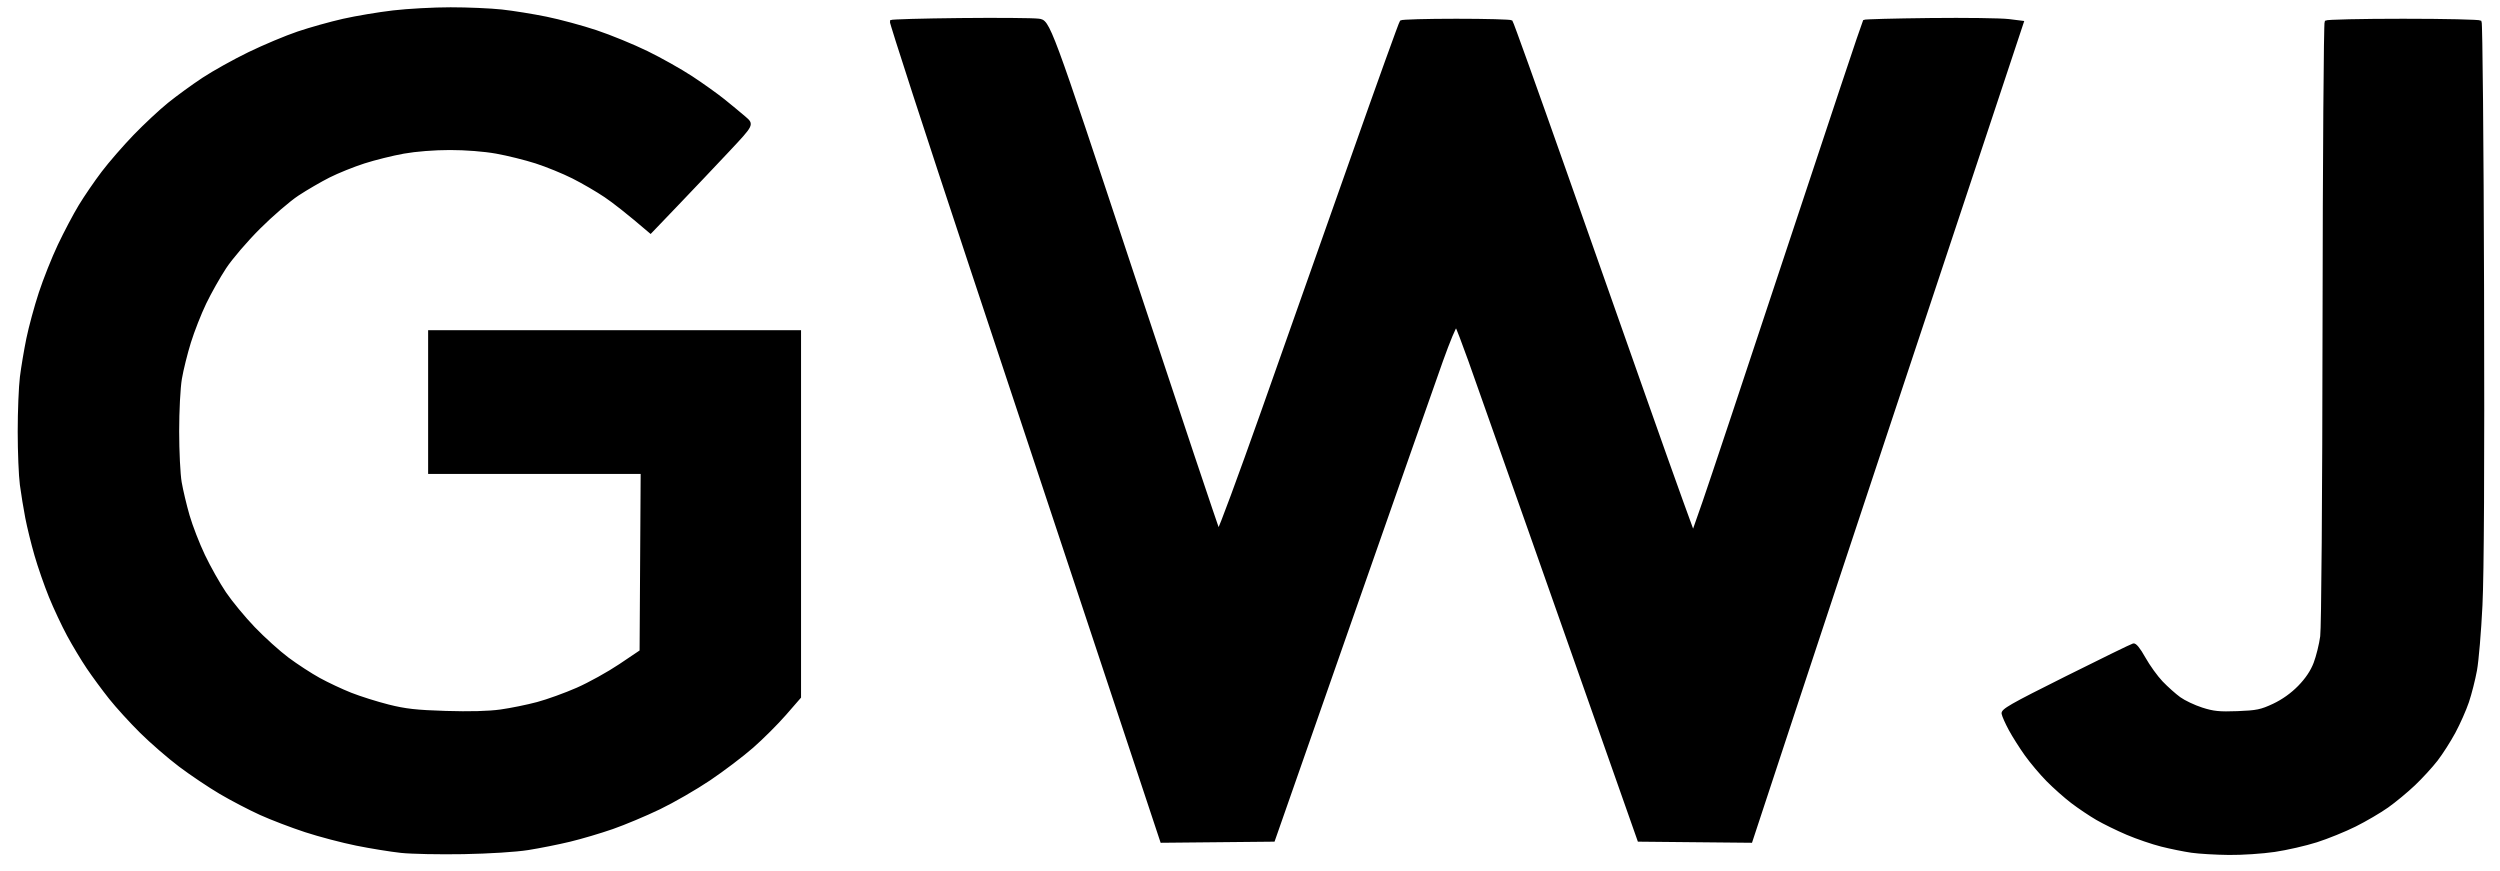 <?xml version="1.0" encoding="UTF-8" standalone="no"?>
<!DOCTYPE svg PUBLIC "-//W3C//DTD SVG 1.1//EN" "http://www.w3.org/Graphics/SVG/1.1/DTD/svg11.dtd">
<svg xmlns="http://www.w3.org/2000/svg" xmlns:xl="http://www.w3.org/1999/xlink" version="1.1" xmlns:dc="http://purl.org/dc/elements/1.1/" viewBox="0 0 1200 418" width="1200" height="418">
  <defs/>
  <g id="Canvas_1" stroke="none" stroke-dasharray="none" fill="none" fill-opacity="1" stroke-opacity="1">
    <title>Canvas 1</title>
    <g id="Canvas_1_Layer_1">
      <title>Layer 1</title>
      <g id="Graphic_2">
        <title>Form</title>
        <path d="M 312.276 111.628 C 300.825 101.829 294.35 96.853 290.5 94.248 C 286.65 91.642 279.675 87.583 275 85.227 C 270.325 82.871 262.332 79.606 257.238 77.972 C 252.143 76.337 243.593 74.216 238.238 73.258 C 232.402 72.214 223.491 71.515 216 71.515 C 208.509 71.515 199.598 72.214 193.762 73.258 C 188.407 74.216 179.857 76.34 174.762 77.978 C 169.668 79.616 162.121 82.659 157.992 84.74 C 153.863 86.822 147.113 90.745 142.992 93.459 C 138.871 96.173 130.521 103.368 124.435 109.447 C 118.25 115.624 111.052 124.029 108.115 128.5 C 105.225 132.9 100.911 140.55 98.527 145.5 C 96.143 150.45 92.829 158.889 91.161 164.253 C 89.494 169.618 87.538 177.493 86.815 181.753 C 86.074 186.12 85.5 197.136 85.5 207 C 85.5 216.625 86.043 227.65 86.707 231.5 C 87.371 235.35 89.083 242.55 90.513 247.5 C 91.942 252.45 95.275 261.042 97.92 266.593 C 100.564 272.144 105.12 280.231 108.043 284.564 C 110.967 288.897 117.216 296.463 121.93 301.377 C 126.643 306.291 133.974 312.903 138.219 316.069 C 142.465 319.235 149.215 323.629 153.219 325.834 C 157.224 328.038 164.062 331.252 168.416 332.977 C 172.77 334.701 180.87 337.257 186.416 338.657 C 194.583 340.718 199.827 341.305 214 341.745 C 225.418 342.099 234.57 341.858 240.333 341.05 C 245.191 340.369 253.104 338.757 257.918 337.469 C 262.732 336.181 271.357 333.063 277.085 330.541 C 282.813 328.019 292 322.928 297.5 319.228 L 307.5 312.5 L 307.761 269.75 L 308.022 227 L 257.011 227 L 206 227 L 206 193 L 206 159 L 295 159 L 384 159 L 384 246.837 L 384 334.675 L 376.935 342.798 C 373.049 347.265 365.961 354.342 361.185 358.525 C 356.408 362.707 347.131 369.74 340.57 374.155 C 334.008 378.569 323.208 384.798 316.57 387.997 C 309.931 391.195 299.775 395.46 294 397.473 C 288.225 399.486 279 402.217 273.5 403.542 C 268 404.867 259 406.662 253.5 407.533 C 247.619 408.463 234.85 409.27 222.5 409.49 C 210.95 409.697 197.45 409.427 192.5 408.892 C 187.55 408.356 177.916 406.795 171.09 405.421 C 164.265 404.048 153.24 401.145 146.59 398.972 C 139.941 396.798 130.225 393.084 125 390.718 C 119.775 388.352 111.111 383.832 105.747 380.674 C 100.383 377.515 91.608 371.623 86.247 367.579 C 80.886 363.535 72.501 356.266 67.614 351.426 C 62.726 346.587 56.048 339.255 52.773 335.133 C 49.498 331.012 44.672 324.458 42.048 320.57 C 39.425 316.681 35.193 309.641 32.643 304.925 C 30.094 300.209 26.189 291.884 23.965 286.425 C 21.741 280.966 18.626 272 17.042 266.5 C 15.458 261 13.467 252.9 12.618 248.5 C 11.769 244.1 10.608 236.98 10.037 232.678 C 9.467 228.375 9 216.889 9 207.151 C 9 197.414 9.473 185.634 10.051 180.974 C 10.63 176.313 12.026 168 13.154 162.5 C 14.282 157 16.953 147.16 19.091 140.633 C 21.228 134.106 25.345 123.767 28.238 117.657 C 31.132 111.546 35.627 103.037 38.226 98.746 C 40.825 94.456 45.761 87.245 49.195 82.723 C 52.628 78.2 59.501 70.286 64.469 65.136 C 69.436 59.986 76.875 53.047 81 49.717 C 85.125 46.387 92.55 40.989 97.5 37.721 C 102.45 34.453 112.35 28.94 119.5 25.468 C 126.65 21.997 137.24 17.555 143.034 15.597 C 148.827 13.639 158.597 10.902 164.745 9.514 C 170.893 8.126 181.675 6.318 188.706 5.495 C 195.736 4.673 208.146 4 216.283 4 C 224.421 4 235.449 4.473 240.789 5.052 C 246.13 5.631 255.777 7.182 262.228 8.498 C 268.678 9.815 279.478 12.737 286.228 14.993 C 292.977 17.248 303.9 21.724 310.5 24.938 C 317.1 28.153 326.775 33.591 332 37.022 C 337.225 40.453 344.2 45.435 347.5 48.092 C 350.8 50.75 355.292 54.464 357.483 56.346 C 361.465 59.768 361.465 59.768 349.662 72.349 C 343.17 79.268 332.102 90.937 325.067 98.279 Z M 1069.872 409.877 C 1063.617 409.809 1055.575 409.338 1052 408.83 C 1048.425 408.322 1041.9 406.997 1037.5 405.886 C 1033.1 404.776 1025.675 402.237 1021 400.245 C 1016.325 398.253 1009.8 395.058 1006.5 393.145 C 1003.2 391.232 997.8 387.604 994.5 385.084 C 991.2 382.564 985.893 377.855 982.707 374.62 C 979.521 371.385 974.854 365.851 972.335 362.321 C 969.816 358.791 966.382 353.368 964.704 350.27 C 963.026 347.172 961.48 343.706 961.267 342.569 C 960.929 340.758 964.726 338.579 991.69 325.108 C 1008.636 316.642 1023.175 309.547 1024 309.341 C 1024.992 309.094 1026.805 311.301 1029.353 315.859 C 1031.472 319.649 1035.227 324.859 1037.697 327.437 C 1040.168 330.015 1044.003 333.439 1046.221 335.045 C 1048.439 336.652 1053.242 338.929 1056.895 340.105 C 1062.417 341.884 1065.301 342.177 1074.018 341.846 C 1083.26 341.495 1085.306 341.069 1091.315 338.246 C 1095.715 336.179 1100.024 333.104 1103.476 329.569 C 1107.052 325.905 1109.552 322.175 1111.03 318.297 C 1112.245 315.109 1113.668 309.35 1114.193 305.5 C 1114.755 301.378 1115.22 239.437 1115.324 154.833 C 1115.421 75.816 1115.875 10.791 1116.334 10.333 C 1116.792 9.875 1133.517 9.5 1153.501 9.5 C 1173.484 9.5 1190.209 9.875 1190.667 10.333 C 1191.125 10.791 1191.659 68.841 1191.853 139.333 C 1192.088 224.75 1191.832 275.172 1191.084 290.5 C 1190.467 303.15 1189.285 317.202 1188.456 321.728 C 1187.628 326.253 1185.89 333.088 1184.595 336.916 C 1183.3 340.744 1180.387 347.312 1178.122 351.512 C 1175.856 355.712 1172.03 361.702 1169.619 364.824 C 1167.207 367.946 1162.369 373.224 1158.867 376.553 C 1155.365 379.882 1149.575 384.675 1146 387.204 C 1142.425 389.734 1135.45 393.823 1130.5 396.291 C 1125.55 398.759 1117.21 402.145 1111.967 403.816 C 1106.723 405.487 1097.665 407.562 1091.838 408.427 C 1086.011 409.292 1076.126 409.944 1069.872 409.877 Z M 557.468 404.031 C 516.799 281.559 487.437 193.059 465.981 128.349 C 444.526 63.64 427.239 10.427 427.568 10.098 C 427.896 9.769 442.859 9.349 460.818 9.164 C 478.778 8.98 495.752 9.113 498.538 9.461 C 503.603 10.094 503.603 10.094 543.91 131.797 C 566.079 198.734 584.51 253.819 584.868 254.21 C 585.226 254.6 594.667 229.076 605.846 197.49 C 617.026 165.904 636.411 111.021 648.923 75.528 C 661.435 40.035 672.008 10.658 672.419 10.247 C 672.83 9.836 684.792 9.5 699 9.5 C 713.208 9.5 725.154 9.821 725.546 10.213 C 725.938 10.605 737.449 42.668 751.125 81.464 C 764.802 120.26 781.898 168.765 789.115 189.251 C 796.332 209.738 804.591 232.966 807.468 240.869 L 812.698 255.237 L 817.725 240.869 C 820.49 232.966 838.831 177.9 858.482 118.5 C 878.133 59.1 894.425 10.275 894.688 10 C 894.95 9.725 909.19 9.345 926.332 9.156 C 943.474 8.967 960.531 9.192 964.236 9.656 L 970.972 10.5 L 951.981 67.748 C 941.537 99.235 921.289 160.21 906.986 203.248 C 892.684 246.287 871.896 309.07 860.79 342.766 L 840.598 404.031 L 813.569 403.766 L 786.539 403.5 L 771.825 361.73 C 763.732 338.757 746.691 290.382 733.955 254.23 C 721.219 218.079 708.301 181.525 705.248 173 C 702.195 164.475 699.386 157.143 699.005 156.706 C 698.624 156.27 695.53 163.695 692.129 173.206 C 688.728 182.718 669.178 238.425 648.683 297 L 611.421 403.5 L 584.444 403.766 Z" fill="black"/>
        <path d="M 312.276 111.628 C 300.825 101.829 294.35 96.853 290.5 94.248 C 286.65 91.642 279.675 87.583 275 85.227 C 270.325 82.871 262.332 79.606 257.238 77.972 C 252.143 76.337 243.593 74.216 238.238 73.258 C 232.402 72.214 223.491 71.515 216 71.515 C 208.509 71.515 199.598 72.214 193.762 73.258 C 188.407 74.216 179.857 76.34 174.762 77.978 C 169.668 79.616 162.121 82.659 157.992 84.74 C 153.863 86.822 147.113 90.745 142.992 93.459 C 138.871 96.173 130.521 103.368 124.435 109.447 C 118.25 115.624 111.052 124.029 108.115 128.5 C 105.225 132.9 100.911 140.55 98.527 145.5 C 96.143 150.45 92.829 158.889 91.161 164.253 C 89.494 169.618 87.538 177.493 86.815 181.753 C 86.074 186.12 85.5 197.136 85.5 207 C 85.5 216.625 86.043 227.65 86.707 231.5 C 87.371 235.35 89.083 242.55 90.513 247.5 C 91.942 252.45 95.275 261.042 97.92 266.593 C 100.564 272.144 105.12 280.231 108.043 284.564 C 110.967 288.897 117.216 296.463 121.93 301.377 C 126.643 306.291 133.974 312.903 138.219 316.069 C 142.465 319.235 149.215 323.629 153.219 325.834 C 157.224 328.038 164.062 331.252 168.416 332.977 C 172.77 334.701 180.87 337.257 186.416 338.657 C 194.583 340.718 199.827 341.305 214 341.745 C 225.418 342.099 234.57 341.858 240.333 341.05 C 245.191 340.369 253.104 338.757 257.918 337.469 C 262.732 336.181 271.357 333.063 277.085 330.541 C 282.813 328.019 292 322.928 297.5 319.228 L 307.5 312.5 L 307.761 269.75 L 308.022 227 L 257.011 227 L 206 227 L 206 193 L 206 159 L 295 159 L 384 159 L 384 246.837 L 384 334.675 L 376.935 342.798 C 373.049 347.265 365.961 354.342 361.185 358.525 C 356.408 362.707 347.131 369.74 340.57 374.155 C 334.008 378.569 323.208 384.798 316.57 387.997 C 309.931 391.195 299.775 395.46 294 397.473 C 288.225 399.486 279 402.217 273.5 403.542 C 268 404.867 259 406.662 253.5 407.533 C 247.619 408.463 234.85 409.27 222.5 409.49 C 210.95 409.697 197.45 409.427 192.5 408.892 C 187.55 408.356 177.916 406.795 171.09 405.421 C 164.265 404.048 153.24 401.145 146.59 398.972 C 139.941 396.798 130.225 393.084 125 390.718 C 119.775 388.352 111.111 383.832 105.747 380.674 C 100.383 377.515 91.608 371.623 86.247 367.579 C 80.886 363.535 72.501 356.266 67.614 351.426 C 62.726 346.587 56.048 339.255 52.773 335.133 C 49.498 331.012 44.672 324.458 42.048 320.57 C 39.425 316.681 35.193 309.641 32.643 304.925 C 30.094 300.209 26.189 291.884 23.965 286.425 C 21.741 280.966 18.626 272 17.042 266.5 C 15.458 261 13.467 252.9 12.618 248.5 C 11.769 244.1 10.608 236.98 10.037 232.678 C 9.467 228.375 9 216.889 9 207.151 C 9 197.414 9.473 185.634 10.051 180.974 C 10.63 176.313 12.026 168 13.154 162.5 C 14.282 157 16.953 147.16 19.091 140.633 C 21.228 134.106 25.345 123.767 28.238 117.657 C 31.132 111.546 35.627 103.037 38.226 98.746 C 40.825 94.456 45.761 87.245 49.195 82.723 C 52.628 78.2 59.501 70.286 64.469 65.136 C 69.436 59.986 76.875 53.047 81 49.717 C 85.125 46.387 92.55 40.989 97.5 37.721 C 102.45 34.453 112.35 28.94 119.5 25.468 C 126.65 21.997 137.24 17.555 143.034 15.597 C 148.827 13.639 158.597 10.902 164.745 9.514 C 170.893 8.126 181.675 6.318 188.706 5.495 C 195.736 4.673 208.146 4 216.283 4 C 224.421 4 235.449 4.473 240.789 5.052 C 246.13 5.631 255.777 7.182 262.228 8.498 C 268.678 9.815 279.478 12.737 286.228 14.993 C 292.977 17.248 303.9 21.724 310.5 24.938 C 317.1 28.153 326.775 33.591 332 37.022 C 337.225 40.453 344.2 45.435 347.5 48.092 C 350.8 50.75 355.292 54.464 357.483 56.346 C 361.465 59.768 361.465 59.768 349.662 72.349 C 343.17 79.268 332.102 90.937 325.067 98.279 Z M 1069.872 409.877 C 1063.617 409.809 1055.575 409.338 1052 408.83 C 1048.425 408.322 1041.9 406.997 1037.5 405.886 C 1033.1 404.776 1025.675 402.237 1021 400.245 C 1016.325 398.253 1009.8 395.058 1006.5 393.145 C 1003.2 391.232 997.8 387.604 994.5 385.084 C 991.2 382.564 985.893 377.855 982.707 374.62 C 979.521 371.385 974.854 365.851 972.335 362.321 C 969.816 358.791 966.382 353.368 964.704 350.27 C 963.026 347.172 961.48 343.706 961.267 342.569 C 960.929 340.758 964.726 338.579 991.69 325.108 C 1008.636 316.642 1023.175 309.547 1024 309.341 C 1024.992 309.094 1026.805 311.301 1029.353 315.859 C 1031.472 319.649 1035.227 324.859 1037.697 327.437 C 1040.168 330.015 1044.003 333.439 1046.221 335.045 C 1048.439 336.652 1053.242 338.929 1056.895 340.105 C 1062.417 341.884 1065.301 342.177 1074.018 341.846 C 1083.26 341.495 1085.306 341.069 1091.315 338.246 C 1095.715 336.179 1100.024 333.104 1103.476 329.569 C 1107.052 325.905 1109.552 322.175 1111.03 318.297 C 1112.245 315.109 1113.668 309.35 1114.193 305.5 C 1114.755 301.378 1115.22 239.437 1115.324 154.833 C 1115.421 75.816 1115.875 10.791 1116.334 10.333 C 1116.792 9.875 1133.517 9.5 1153.501 9.5 C 1173.484 9.5 1190.209 9.875 1190.667 10.333 C 1191.125 10.791 1191.659 68.841 1191.853 139.333 C 1192.088 224.75 1191.832 275.172 1191.084 290.5 C 1190.467 303.15 1189.285 317.202 1188.456 321.728 C 1187.628 326.253 1185.89 333.088 1184.595 336.916 C 1183.3 340.744 1180.387 347.312 1178.122 351.512 C 1175.856 355.712 1172.03 361.702 1169.619 364.824 C 1167.207 367.946 1162.369 373.224 1158.867 376.553 C 1155.365 379.882 1149.575 384.675 1146 387.204 C 1142.425 389.734 1135.45 393.823 1130.5 396.291 C 1125.55 398.759 1117.21 402.145 1111.967 403.816 C 1106.723 405.487 1097.665 407.562 1091.838 408.427 C 1086.011 409.292 1076.126 409.944 1069.872 409.877 Z M 557.468 404.031 C 516.799 281.559 487.437 193.059 465.981 128.349 C 444.526 63.64 427.239 10.427 427.568 10.098 C 427.896 9.769 442.859 9.349 460.818 9.164 C 478.778 8.98 495.752 9.113 498.538 9.461 C 503.603 10.094 503.603 10.094 543.91 131.797 C 566.079 198.734 584.51 253.819 584.868 254.21 C 585.226 254.6 594.667 229.076 605.846 197.49 C 617.026 165.904 636.411 111.021 648.923 75.528 C 661.435 40.035 672.008 10.658 672.419 10.247 C 672.83 9.836 684.792 9.5 699 9.5 C 713.208 9.5 725.154 9.821 725.546 10.213 C 725.938 10.605 737.449 42.668 751.125 81.464 C 764.802 120.26 781.898 168.765 789.115 189.251 C 796.332 209.738 804.591 232.966 807.468 240.869 L 812.698 255.237 L 817.725 240.869 C 820.49 232.966 838.831 177.9 858.482 118.5 C 878.133 59.1 894.425 10.275 894.688 10 C 894.95 9.725 909.19 9.345 926.332 9.156 C 943.474 8.967 960.531 9.192 964.236 9.656 L 970.972 10.5 L 951.981 67.748 C 941.537 99.235 921.289 160.21 906.986 203.248 C 892.684 246.287 871.896 309.07 860.79 342.766 L 840.598 404.031 L 813.569 403.766 L 786.539 403.5 L 771.825 361.73 C 763.732 338.757 746.691 290.382 733.955 254.23 C 721.219 218.079 708.301 181.525 705.248 173 C 702.195 164.475 699.386 157.143 699.005 156.706 C 698.624 156.27 695.53 163.695 692.129 173.206 C 688.728 182.718 669.178 238.425 648.683 297 L 611.421 403.5 L 584.444 403.766 Z" stroke="black" stroke-linecap="square" stroke-linejoin="miter" stroke-width="1"/>
      </g>
    </g>
  </g>
</svg>
